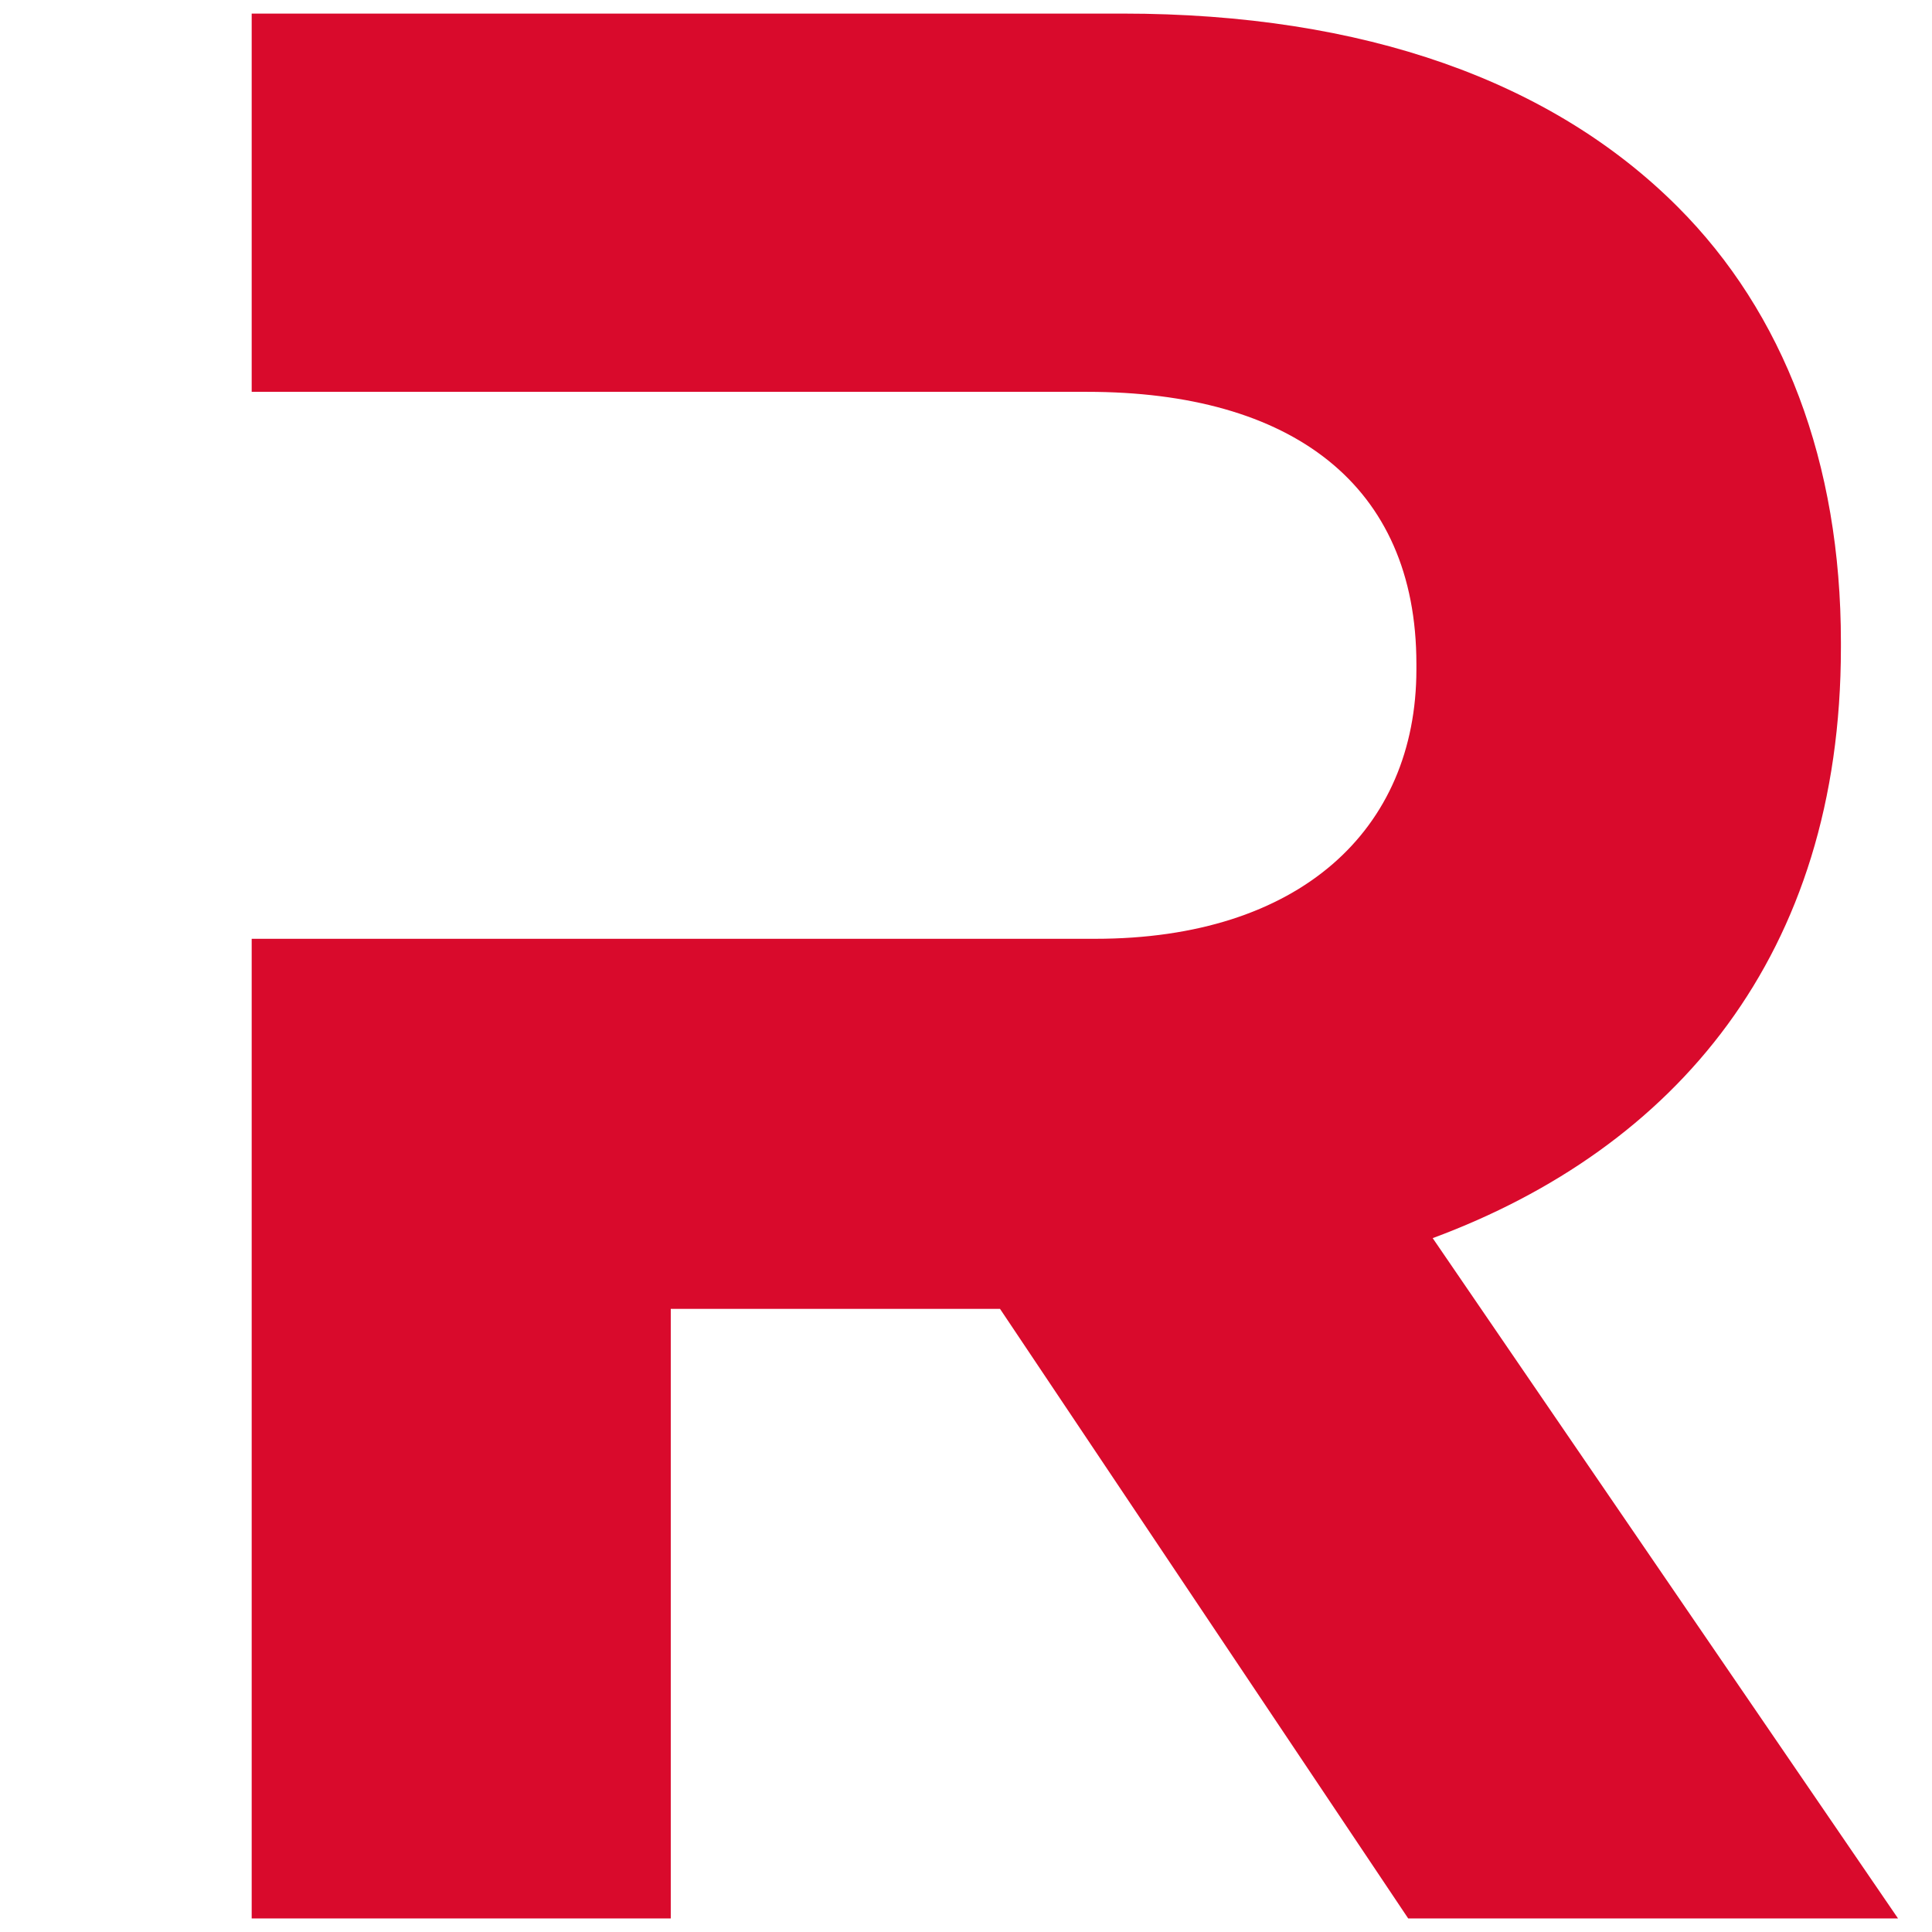 <svg xmlns="http://www.w3.org/2000/svg" id="Layer_2" data-name="Layer 2" viewBox="0 0 512 512"><defs><style>      .cls-1 {        fill: none;      }      .cls-2 {        fill: #d90a2c;      }    </style></defs><g id="Layer_1-2" data-name="Layer 1"><g><rect class="cls-1" width="512" height="512"></rect><path class="cls-2" d="M487.86,171.62v-1.44c0-47.59-15.15-87.26-43.27-115.38C411.42,21.62,361.66,3.6,297.47,3.6H66.7s0,100.24,0,100.24h221.4c54.09,0,87.26,24.52,87.26,72.12v1.44c0,42.55-31.01,71.39-85.1,71.39H66.7s0,259.62,0,259.62h111.06s0-161.54,0-161.54h87.26l108.17,161.54h129.81s-123.32-180.29-123.32-180.29c64.19-23.8,108.18-75,108.18-156.49Z"></path></g></g></svg>